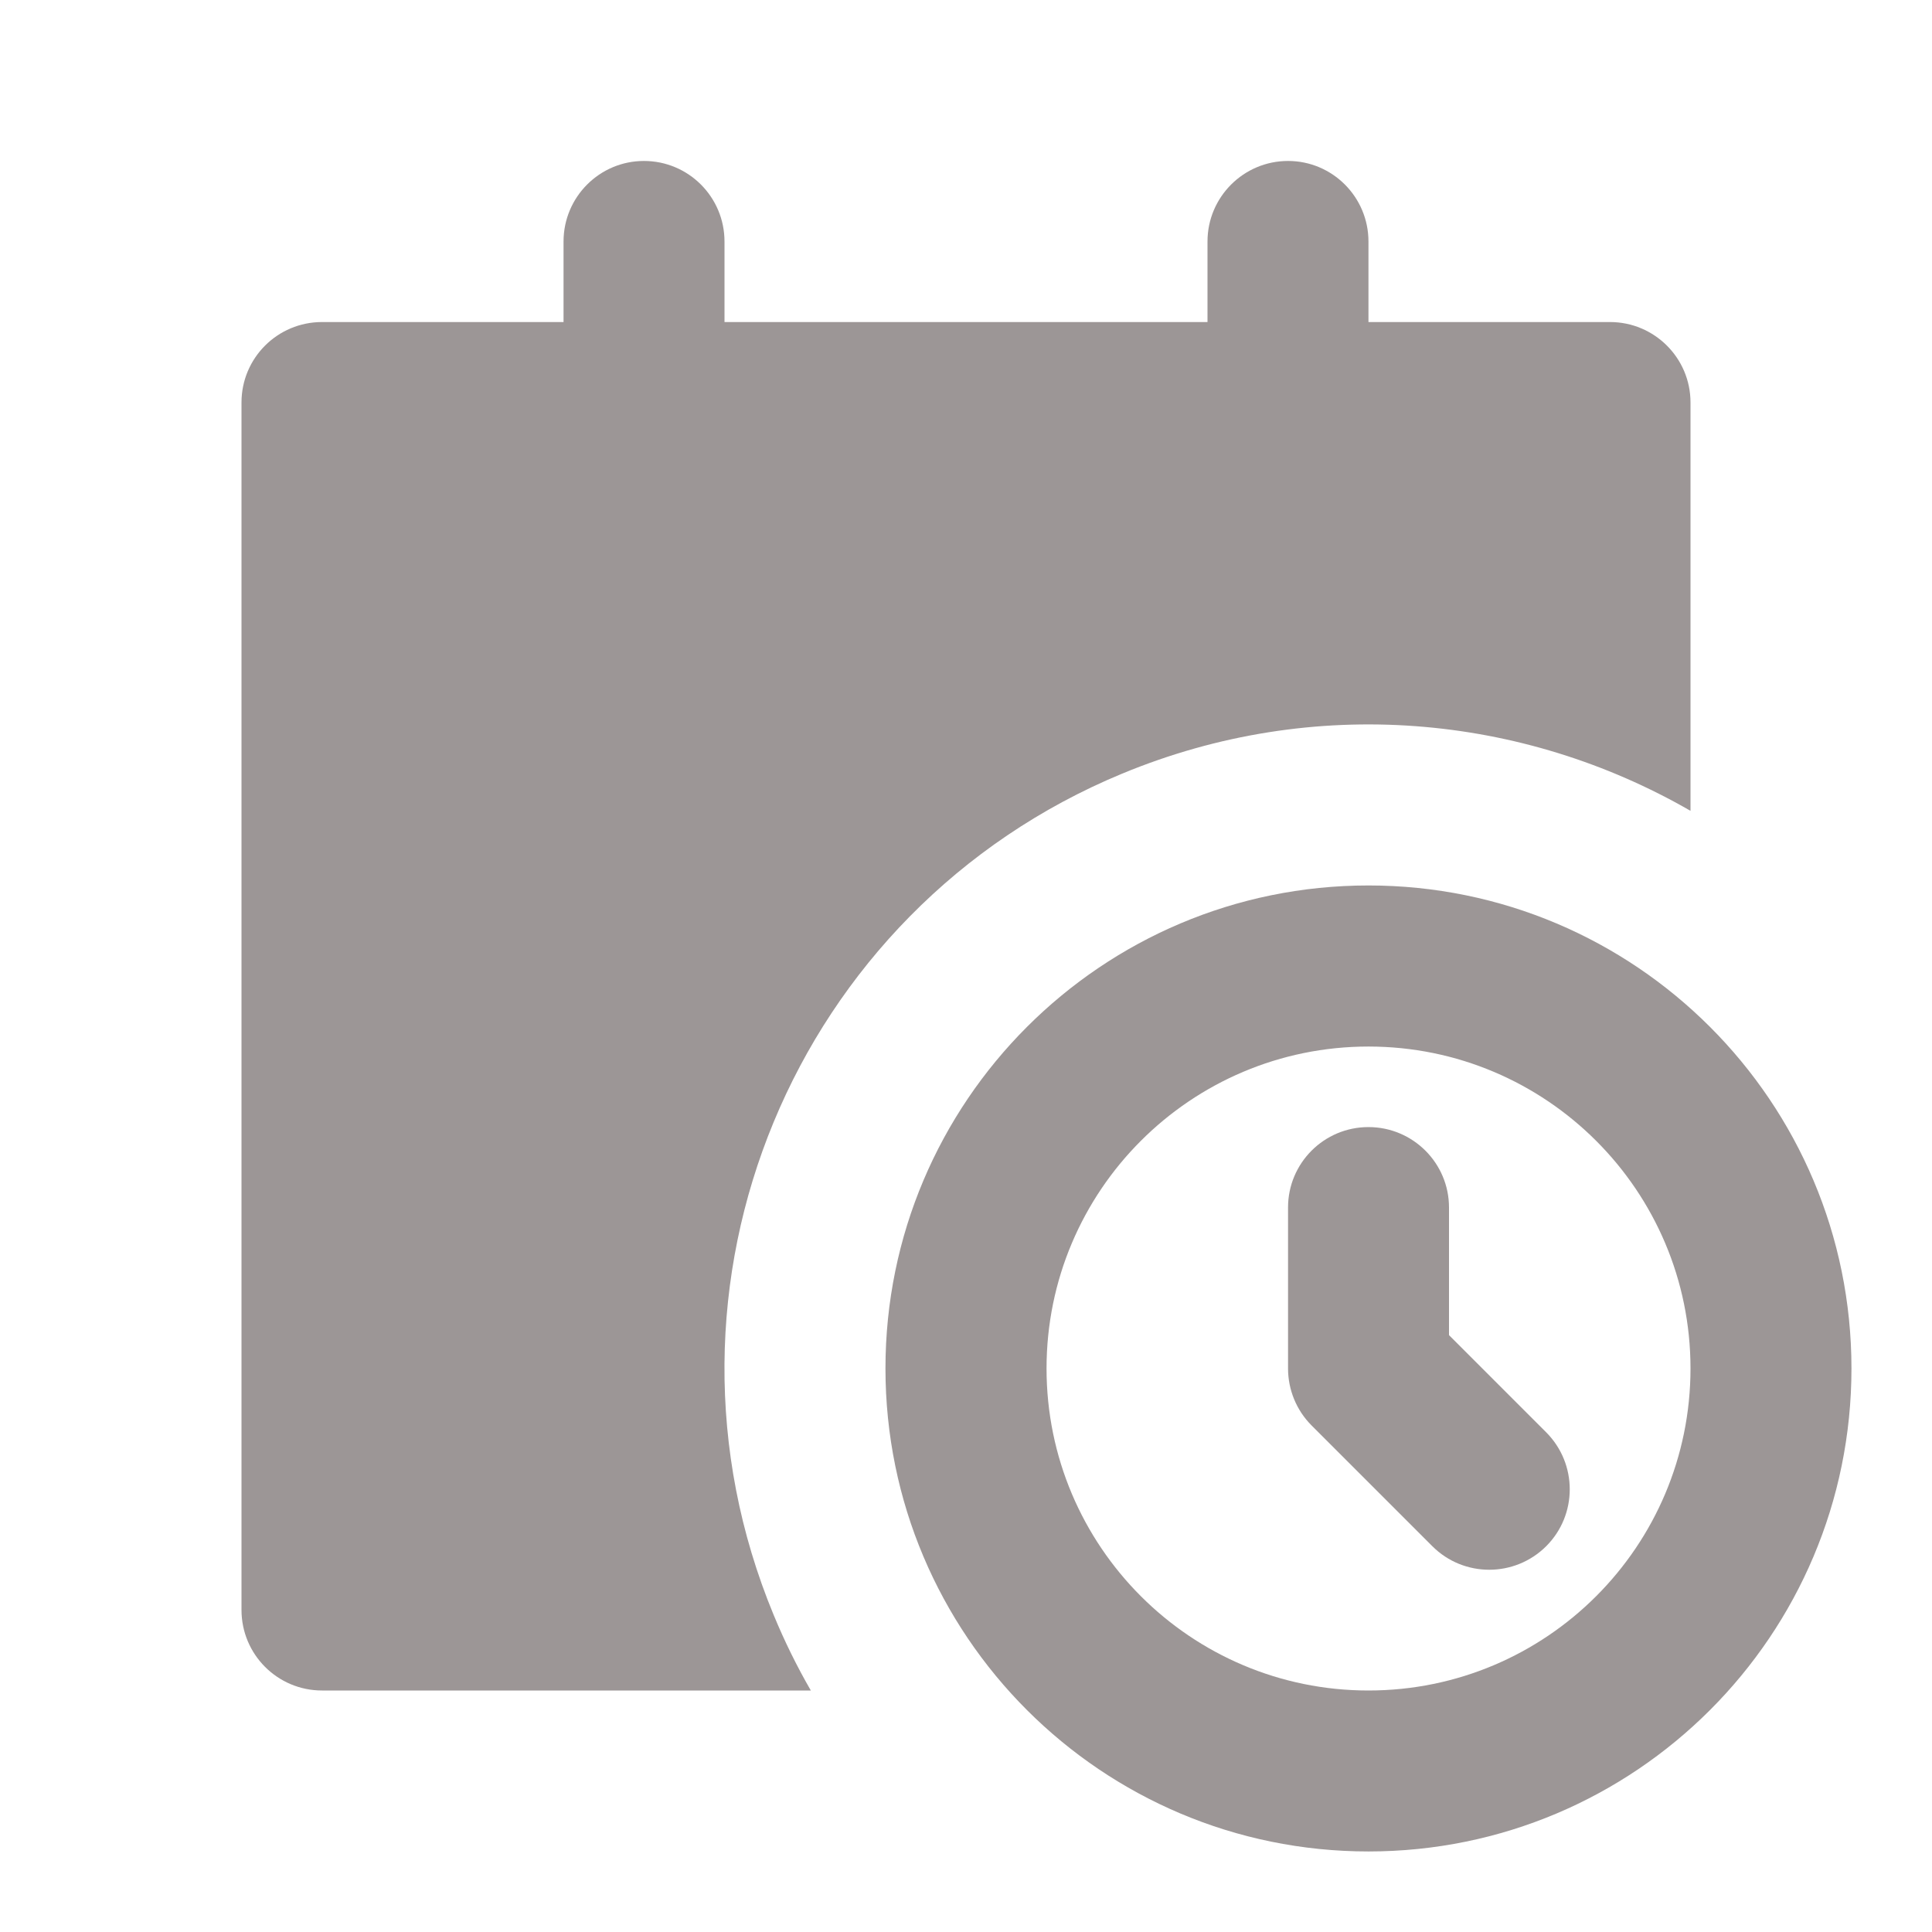 <svg width="16" height="16" viewBox="0 0 16 16" fill="none" xmlns="http://www.w3.org/2000/svg">
<path d="M6 2C6 1.632 5.702 1.333 5.333 1.333C4.965 1.333 4.667 1.632 4.667 2V2.667H2.667C2.298 2.667 2 2.965 2 3.333V13.333C2 13.701 2.298 14 2.667 14H6.715C6.6 13.801 6.497 13.592 6.407 13.374C5.28 10.653 6.572 7.534 9.293 6.407C10.886 5.747 12.614 5.916 14 6.715V3.333C14 2.965 13.701 2.667 13.333 2.667H11.333V2C11.333 1.632 11.035 1.333 10.667 1.333C10.299 1.333 10 1.632 10 2V2.667H6V2Z" fill="#9C9696"/>
<path d="M11.333 9.334C11.701 9.334 12 9.632 12 10V11.057L12.805 11.862C13.065 12.123 13.065 12.545 12.805 12.805C12.544 13.065 12.122 13.065 11.862 12.805L10.862 11.805C10.737 11.68 10.667 11.51 10.667 11.333V10C10.667 9.632 10.965 9.334 11.333 9.334Z" fill="#9C9696"/>
<path fill-rule="evenodd" clip-rule="evenodd" d="M7.333 11.333C7.333 9.124 9.124 7.333 11.333 7.333C13.543 7.333 15.333 9.124 15.333 11.333C15.333 13.543 13.543 15.333 11.333 15.333C9.124 15.333 7.333 13.543 7.333 11.333ZM11.333 8.667C9.861 8.667 8.667 9.861 8.667 11.333C8.667 12.806 9.861 14 11.333 14C12.806 14 14 12.806 14 11.333C14 9.861 12.806 8.667 11.333 8.667Z" fill="#9C9696"/>
</svg>
